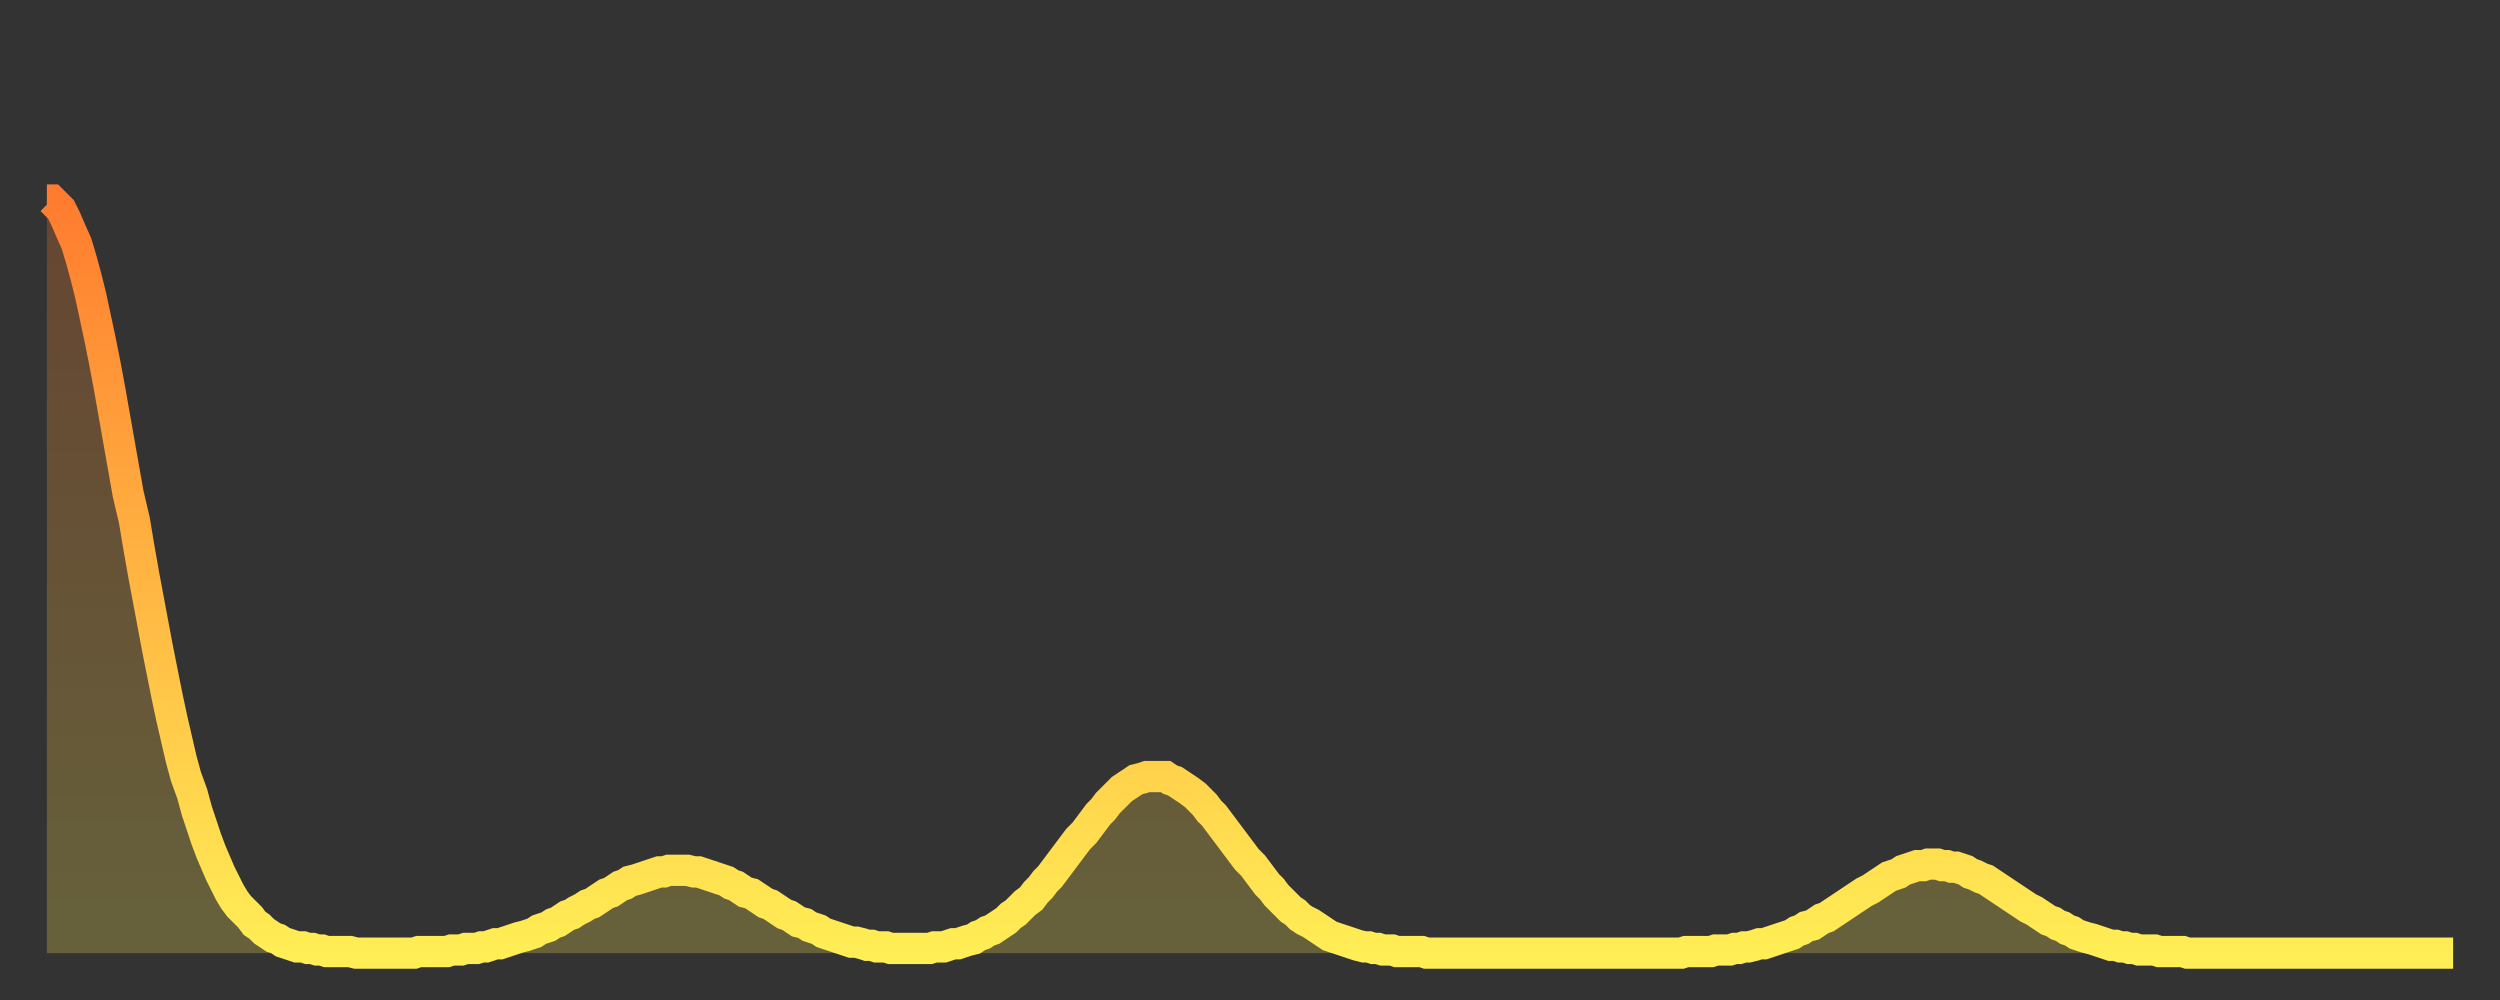 <?xml version="1.0" encoding="utf-8" ?>
<svg baseProfile="full" height="64" version="1.1" width="160" xmlns="http://www.w3.org/2000/svg" xmlns:ev="http://www.w3.org/2001/xml-events" xmlns:xlink="http://www.w3.org/1999/xlink"><rect width="100%" height="100%" fill="#333333" stroke="none"/><defs><linearGradient id="id678328" x1="0" x2="0" y1="0" y2="1"><stop offset="0%" stop-color="#ff7c2f" /><stop offset="50%" stop-color="#ffb542" /><stop offset="100%" stop-color="#ffee55" /></linearGradient></defs><g transform="translate(3,3)"><g><path d="M 0.0 9.8 0.3 9.8 0.6 10.1 0.9 10.4 1.2 11.0 1.5 11.7 1.9 12.6 2.2 13.6 2.5 14.7 2.8 15.9 3.1 17.3 3.4 18.7 3.7 20.2 4.0 21.8 4.3 23.5 4.6 25.2 4.9 26.9 5.2 28.6 5.6 30.3 5.9 32.1 6.2 33.8 6.5 35.4 6.8 37.0 7.1 38.6 7.4 40.1 7.7 41.6 8.0 43.0 8.3 44.3 8.6 45.6 8.9 46.7 9.3 47.8 9.6 48.9 9.9 49.8 10.2 50.7 10.5 51.5 10.8 52.2 11.1 52.9 11.4 53.5 11.7 54.1 12.0 54.6 12.3 55.0 12.7 55.4 13.0 55.7 13.3 56.1 13.6 56.3 13.9 56.6 14.2 56.8 14.5 57.0 14.8 57.1 15.1 57.3 15.4 57.4 15.7 57.5 16.0 57.6 16.4 57.6 16.7 57.7 17.0 57.7 17.3 57.8 17.6 57.8 17.9 57.9 18.2 57.9 18.5 57.9 18.8 57.9 19.1 57.9 19.4 57.9 19.8 58.0 20.1 58.0 20.4 58.0 20.7 58.0 21.0 58.0 21.3 58.0 21.6 58.0 21.9 58.0 22.2 58.0 22.5 58.0 22.8 58.0 23.1 58.0 23.5 58.0 23.8 57.9 24.1 57.9 24.4 57.9 24.7 57.9 25.0 57.9 25.3 57.9 25.6 57.9 25.9 57.8 26.2 57.8 26.5 57.8 26.8 57.7 27.2 57.7 27.5 57.7 27.8 57.6 28.1 57.6 28.4 57.5 28.7 57.4 29.0 57.4 29.3 57.3 29.6 57.2 29.9 57.1 30.2 57.0 30.6 56.9 30.9 56.8 31.2 56.7 31.5 56.5 31.8 56.4 32.1 56.3 32.4 56.1 32.7 56.0 33.0 55.8 33.3 55.6 33.6 55.5 33.9 55.3 34.3 55.1 34.6 54.9 34.9 54.8 35.2 54.6 35.5 54.4 35.8 54.2 36.1 54.1 36.4 53.9 36.7 53.7 37.0 53.6 37.3 53.4 37.7 53.3 38.0 53.2 38.3 53.1 38.6 53.0 38.9 52.9 39.2 52.8 39.5 52.8 39.8 52.7 40.1 52.7 40.4 52.7 40.7 52.7 41.0 52.7 41.4 52.8 41.7 52.8 42.0 52.9 42.3 53.0 42.6 53.1 42.9 53.2 43.2 53.3 43.5 53.4 43.8 53.6 44.1 53.7 44.4 53.9 44.7 54.1 45.1 54.2 45.4 54.4 45.7 54.6 46.0 54.8 46.3 54.9 46.6 55.1 46.9 55.3 47.2 55.5 47.5 55.6 47.8 55.8 48.1 56.0 48.5 56.1 48.8 56.3 49.1 56.4 49.4 56.5 49.7 56.7 50.0 56.8 50.3 56.9 50.6 57.0 50.9 57.1 51.2 57.2 51.5 57.3 51.8 57.3 52.2 57.4 52.5 57.5 52.8 57.5 53.1 57.6 53.4 57.6 53.7 57.6 54.0 57.7 54.3 57.7 54.6 57.7 54.9 57.7 55.2 57.7 55.6 57.7 55.9 57.7 56.2 57.7 56.5 57.7 56.8 57.6 57.1 57.6 57.4 57.6 57.7 57.5 58.0 57.4 58.3 57.4 58.6 57.3 58.9 57.2 59.3 57.1 59.6 56.9 59.9 56.8 60.2 56.6 60.5 56.5 60.8 56.3 61.1 56.1 61.4 55.9 61.7 55.6 62.0 55.4 62.3 55.1 62.6 54.8 63.0 54.5 63.3 54.1 63.6 53.8 63.9 53.4 64.2 53.1 64.5 52.7 64.8 52.3 65.1 51.9 65.4 51.5 65.7 51.1 66.0 50.7 66.4 50.3 66.7 49.9 67.0 49.5 67.3 49.1 67.6 48.8 67.9 48.4 68.2 48.1 68.5 47.8 68.8 47.5 69.1 47.3 69.4 47.1 69.7 46.9 70.1 46.8 70.4 46.7 70.7 46.7 71.0 46.7 71.3 46.7 71.6 46.7 71.9 46.9 72.2 47.0 72.5 47.2 72.8 47.4 73.1 47.6 73.5 47.9 73.8 48.2 74.1 48.5 74.4 48.9 74.7 49.2 75.0 49.6 75.3 50.0 75.6 50.4 75.9 50.8 76.2 51.2 76.5 51.6 76.8 52.0 77.2 52.4 77.5 52.8 77.8 53.2 78.1 53.6 78.4 53.9 78.7 54.3 79.0 54.6 79.3 54.9 79.6 55.2 79.9 55.4 80.2 55.7 80.5 55.9 80.9 56.1 81.2 56.3 81.5 56.5 81.8 56.7 82.1 56.9 82.4 57.0 82.7 57.1 83.0 57.2 83.3 57.3 83.6 57.4 83.9 57.5 84.3 57.6 84.6 57.6 84.9 57.7 85.2 57.7 85.5 57.8 85.8 57.8 86.1 57.8 86.4 57.9 86.7 57.9 87.0 57.9 87.3 57.9 87.6 57.9 88.0 57.9 88.3 58.0 88.6 58.0 88.9 58.0 89.2 58.0 89.5 58.0 89.8 58.0 90.1 58.0 90.4 58.0 90.7 58.0 91.0 58.0 91.4 58.0 91.7 58.0 92.0 58.0 92.3 58.0 92.6 58.0 92.9 58.0 93.2 58.0 93.5 58.0 93.8 58.0 94.1 58.0 94.4 58.0 94.7 58.0 95.1 58.0 95.4 58.0 95.7 58.0 96.0 58.0 96.3 58.0 96.6 58.0 96.9 58.0 97.2 58.0 97.5 58.0 97.8 58.0 98.1 58.0 98.4 58.0 98.8 58.0 99.1 58.0 99.4 58.0 99.7 58.0 100.0 58.0 100.3 58.0 100.6 58.0 100.9 58.0 101.2 58.0 101.5 58.0 101.8 58.0 102.2 58.0 102.5 58.0 102.8 58.0 103.1 58.0 103.4 58.0 103.7 58.0 104.0 58.0 104.3 58.0 104.6 58.0 104.9 57.9 105.2 57.9 105.5 57.9 105.9 57.9 106.2 57.9 106.5 57.9 106.8 57.8 107.1 57.8 107.4 57.8 107.7 57.8 108.0 57.7 108.3 57.7 108.6 57.6 108.9 57.6 109.3 57.5 109.6 57.4 109.9 57.4 110.2 57.3 110.5 57.2 110.8 57.1 111.1 57.0 111.4 56.9 111.7 56.8 112.0 56.6 112.3 56.5 112.6 56.3 113.0 56.2 113.3 56.0 113.6 55.8 113.9 55.7 114.2 55.5 114.5 55.3 114.8 55.1 115.1 54.9 115.4 54.7 115.7 54.5 116.0 54.3 116.3 54.1 116.7 53.9 117.0 53.7 117.3 53.5 117.6 53.3 117.9 53.1 118.2 53.0 118.5 52.9 118.8 52.7 119.1 52.6 119.4 52.5 119.7 52.4 120.1 52.4 120.4 52.3 120.7 52.3 121.0 52.3 121.3 52.4 121.6 52.4 121.9 52.5 122.2 52.5 122.5 52.6 122.8 52.7 123.1 52.9 123.4 53.0 123.8 53.2 124.1 53.3 124.4 53.5 124.7 53.7 125.0 53.9 125.3 54.1 125.6 54.3 125.9 54.5 126.2 54.7 126.5 54.9 126.8 55.1 127.2 55.3 127.5 55.5 127.8 55.7 128.1 55.9 128.4 56.0 128.7 56.2 129.0 56.3 129.3 56.5 129.6 56.6 129.9 56.8 130.2 56.9 130.5 57.0 130.9 57.1 131.2 57.2 131.5 57.3 131.8 57.4 132.1 57.5 132.4 57.5 132.7 57.6 133.0 57.6 133.3 57.7 133.6 57.7 133.9 57.8 134.2 57.8 134.6 57.8 134.9 57.8 135.2 57.9 135.5 57.9 135.8 57.9 136.1 57.9 136.4 57.9 136.7 57.9 137.0 58.0 137.3 58.0 137.6 58.0 138.0 58.0 138.3 58.0 138.6 58.0 138.9 58.0 139.2 58.0 139.5 58.0 139.8 58.0 140.1 58.0 140.4 58.0 140.7 58.0 141.0 58.0 141.3 58.0 141.7 58.0 142.0 58.0 142.3 58.0 142.6 58.0 142.9 58.0 143.2 58.0 143.5 58.0 143.8 58.0 144.1 58.0 144.4 58.0 144.7 58.0 145.1 58.0 145.4 58.0 145.7 58.0 146.0 58.0 146.3 58.0 146.6 58.0 146.9 58.0 147.2 58.0 147.5 58.0 147.8 58.0 148.1 58.0 148.4 58.0 148.8 58.0 149.1 58.0 149.4 58.0 149.7 58.0 150.0 58.0 150.3 58.0 150.6 58.0 150.9 58.0 151.2 58.0 151.5 58.0 151.8 58.0 152.1 58.0 152.5 58.0 152.8 58.0 153.1 58.0 153.4 58.0 153.7 58.0 154.0 58.0" fill="none" id="graph-curve" opacity="1" stroke="url(#id678328)" stroke-width="2" /><path d="M 0 58 L 0.0 9.8 0.3 9.8 0.6 10.1 0.9 10.4 1.2 11.0 1.5 11.7 1.9 12.6 2.2 13.6 2.5 14.7 2.8 15.9 3.1 17.3 3.4 18.7 3.7 20.2 4.0 21.8 4.3 23.5 4.6 25.2 4.9 26.9 5.2 28.6 5.6 30.3 5.9 32.1 6.2 33.8 6.5 35.4 6.8 37.0 7.1 38.6 7.4 40.1 7.7 41.6 8.0 43.0 8.3 44.3 8.6 45.6 8.9 46.7 9.3 47.8 9.6 48.9 9.9 49.8 10.2 50.7 10.5 51.5 10.8 52.2 11.1 52.9 11.4 53.5 11.7 54.1 12.0 54.6 12.3 55.0 12.7 55.4 13.0 55.7 13.3 56.1 13.6 56.3 13.9 56.6 14.2 56.8 14.5 57.0 14.8 57.1 15.1 57.3 15.4 57.4 15.7 57.5 16.0 57.6 16.4 57.6 16.7 57.7 17.0 57.7 17.3 57.8 17.6 57.8 17.9 57.9 18.2 57.9 18.5 57.9 18.8 57.9 19.1 57.9 19.4 57.9 19.8 58.0 20.1 58.0 20.4 58.0 20.7 58.0 21.0 58.0 21.3 58.0 21.6 58.0 21.9 58.0 22.2 58.0 22.5 58.0 22.8 58.0 23.1 58.0 23.5 58.0 23.8 57.9 24.1 57.9 24.4 57.9 24.7 57.9 25.0 57.9 25.3 57.9 25.6 57.9 25.9 57.8 26.2 57.8 26.5 57.8 26.8 57.7 27.2 57.7 27.5 57.7 27.8 57.6 28.1 57.6 28.4 57.5 28.7 57.4 29.0 57.4 29.3 57.3 29.6 57.2 29.9 57.1 30.2 57.0 30.6 56.9 30.9 56.8 31.2 56.7 31.5 56.5 31.8 56.4 32.1 56.3 32.4 56.1 32.7 56.0 33.0 55.8 33.3 55.6 33.6 55.5 33.9 55.3 34.3 55.1 34.6 54.9 34.9 54.8 35.2 54.6 35.5 54.4 35.8 54.2 36.1 54.1 36.4 53.9 36.7 53.7 37.0 53.6 37.3 53.4 37.7 53.3 38.0 53.2 38.3 53.1 38.6 53.0 38.9 52.9 39.2 52.8 39.5 52.8 39.8 52.7 40.1 52.7 40.4 52.7 40.7 52.7 41.0 52.7 41.4 52.8 41.7 52.8 42.0 52.9 42.3 53.0 42.6 53.1 42.9 53.2 43.2 53.3 43.5 53.4 43.8 53.6 44.1 53.7 44.4 53.9 44.7 54.1 45.1 54.2 45.4 54.4 45.7 54.6 46.0 54.8 46.3 54.9 46.6 55.1 46.9 55.3 47.2 55.5 47.5 55.6 47.8 55.8 48.1 56.0 48.5 56.1 48.8 56.3 49.1 56.4 49.4 56.5 49.7 56.7 50.0 56.8 50.3 56.9 50.6 57.0 50.9 57.1 51.2 57.2 51.5 57.3 51.8 57.3 52.2 57.4 52.5 57.5 52.8 57.5 53.1 57.6 53.4 57.6 53.7 57.6 54.0 57.7 54.3 57.7 54.6 57.7 54.9 57.7 55.2 57.7 55.6 57.7 55.9 57.7 56.2 57.7 56.5 57.7 56.8 57.6 57.1 57.6 57.4 57.6 57.7 57.5 58.0 57.4 58.3 57.4 58.6 57.3 58.9 57.2 59.3 57.1 59.6 56.9 59.9 56.8 60.2 56.6 60.5 56.5 60.8 56.3 61.1 56.1 61.4 55.9 61.7 55.6 62.0 55.4 62.3 55.1 62.6 54.8 63.0 54.5 63.3 54.1 63.6 53.8 63.9 53.4 64.2 53.1 64.5 52.7 64.8 52.3 65.1 51.9 65.4 51.5 65.7 51.1 66.0 50.7 66.4 50.3 66.7 49.9 67.0 49.5 67.3 49.1 67.6 48.8 67.9 48.4 68.2 48.1 68.5 47.8 68.8 47.5 69.1 47.3 69.4 47.1 69.7 46.9 70.1 46.8 70.4 46.7 70.7 46.7 71.0 46.7 71.3 46.7 71.6 46.7 71.9 46.9 72.2 47.0 72.5 47.2 72.8 47.4 73.1 47.6 73.5 47.9 73.8 48.2 74.1 48.5 74.4 48.9 74.7 49.2 75.0 49.6 75.3 50.0 75.6 50.4 75.9 50.8 76.2 51.2 76.5 51.6 76.8 52.0 77.2 52.4 77.5 52.8 77.8 53.2 78.1 53.6 78.4 53.9 78.7 54.3 79.0 54.6 79.3 54.9 79.6 55.2 79.9 55.4 80.2 55.7 80.5 55.9 80.9 56.1 81.2 56.3 81.5 56.5 81.8 56.7 82.1 56.9 82.4 57.0 82.7 57.1 83.0 57.2 83.3 57.3 83.6 57.4 83.9 57.5 84.3 57.6 84.6 57.6 84.9 57.7 85.2 57.7 85.5 57.8 85.8 57.8 86.1 57.8 86.4 57.9 86.7 57.9 87.0 57.9 87.3 57.9 87.6 57.9 88.0 57.9 88.3 58.0 88.6 58.0 88.9 58.0 89.2 58.0 89.5 58.0 89.8 58.0 90.1 58.0 90.4 58.0 90.7 58.0 91.0 58.0 91.4 58.0 91.7 58.0 92.0 58.0 92.3 58.0 92.6 58.0 92.9 58.0 93.2 58.0 93.5 58.0 93.8 58.0 94.1 58.0 94.4 58.0 94.7 58.0 95.1 58.0 95.4 58.0 95.7 58.0 96.0 58.0 96.3 58.0 96.6 58.0 96.9 58.0 97.2 58.0 97.5 58.0 97.8 58.0 98.1 58.0 98.4 58.0 98.8 58.0 99.1 58.0 99.4 58.0 99.7 58.0 100.0 58.0 100.3 58.0 100.6 58.0 100.9 58.0 101.2 58.0 101.5 58.0 101.8 58.0 102.2 58.0 102.5 58.0 102.8 58.0 103.1 58.0 103.4 58.0 103.7 58.0 104.0 58.0 104.3 58.0 104.6 58.0 104.9 57.9 105.2 57.9 105.5 57.9 105.9 57.9 106.2 57.9 106.5 57.9 106.8 57.8 107.1 57.8 107.4 57.8 107.7 57.8 108.0 57.7 108.3 57.7 108.6 57.6 108.9 57.6 109.3 57.5 109.6 57.4 109.9 57.4 110.2 57.3 110.5 57.2 110.8 57.1 111.1 57.0 111.4 56.9 111.7 56.8 112.0 56.6 112.3 56.5 112.6 56.3 113.0 56.2 113.3 56.0 113.6 55.8 113.9 55.7 114.2 55.5 114.5 55.3 114.8 55.1 115.1 54.9 115.4 54.7 115.7 54.5 116.0 54.3 116.3 54.1 116.7 53.9 117.0 53.7 117.3 53.5 117.6 53.3 117.9 53.1 118.2 53.0 118.5 52.9 118.8 52.7 119.1 52.6 119.4 52.5 119.7 52.4 120.1 52.4 120.4 52.3 120.7 52.3 121.0 52.3 121.3 52.4 121.6 52.4 121.9 52.5 122.2 52.5 122.5 52.6 122.8 52.7 123.1 52.9 123.4 53.0 123.8 53.2 124.1 53.3 124.4 53.5 124.7 53.7 125.0 53.9 125.3 54.1 125.6 54.3 125.9 54.5 126.2 54.7 126.5 54.9 126.8 55.1 127.2 55.3 127.5 55.5 127.8 55.7 128.1 55.9 128.4 56.0 128.7 56.2 129.0 56.3 129.3 56.5 129.6 56.6 129.9 56.8 130.2 56.9 130.5 57.0 130.9 57.1 131.2 57.2 131.5 57.3 131.8 57.4 132.1 57.5 132.4 57.5 132.7 57.6 133.0 57.6 133.3 57.7 133.6 57.7 133.9 57.8 134.2 57.8 134.6 57.8 134.9 57.8 135.2 57.9 135.5 57.9 135.8 57.9 136.1 57.9 136.4 57.9 136.7 57.9 137.0 58.0 137.3 58.0 137.6 58.0 138.0 58.0 138.3 58.0 138.6 58.0 138.9 58.0 139.2 58.0 139.5 58.0 139.8 58.0 140.1 58.0 140.4 58.0 140.7 58.0 141.0 58.0 141.3 58.0 141.7 58.0 142.0 58.0 142.3 58.0 142.6 58.0 142.9 58.0 143.2 58.0 143.5 58.0 143.8 58.0 144.1 58.0 144.4 58.0 144.7 58.0 145.1 58.0 145.4 58.0 145.7 58.0 146.0 58.0 146.3 58.0 146.6 58.0 146.9 58.0 147.2 58.0 147.5 58.0 147.8 58.0 148.1 58.0 148.4 58.0 148.8 58.0 149.1 58.0 149.4 58.0 149.7 58.0 150.0 58.0 150.3 58.0 150.6 58.0 150.9 58.0 151.2 58.0 151.5 58.0 151.8 58.0 152.1 58.0 152.5 58.0 152.8 58.0 153.1 58.0 153.4 58.0 153.7 58.0 154.0 58.0 154 58" fill="url(#id678328)" fill-opacity=".25" id="graph-shadow" /></g></g></svg>